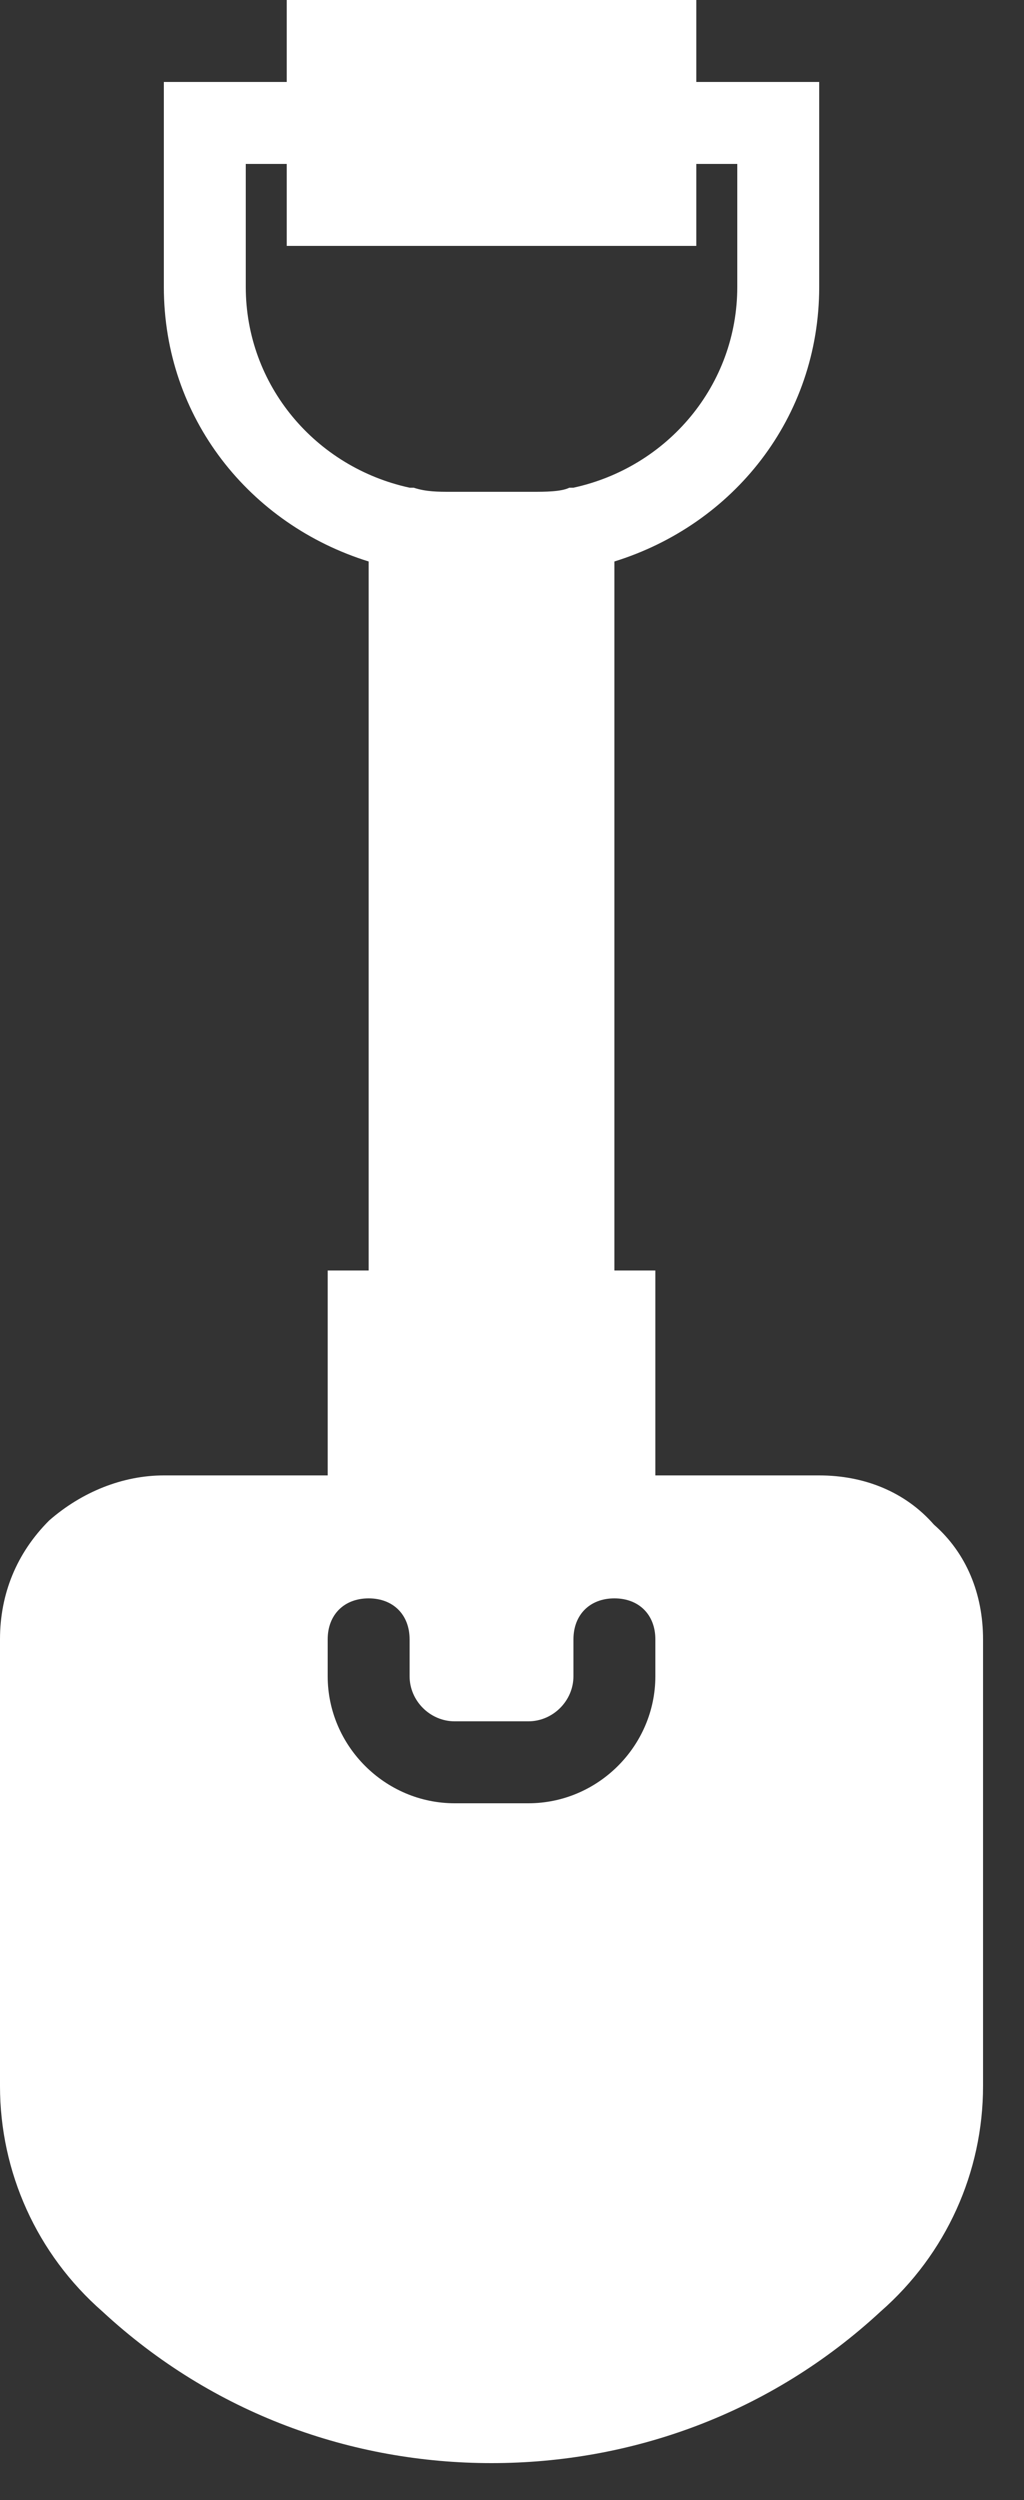 <?xml version="1.0" encoding="utf-8"?>
<!-- Generator: Adobe Illustrator 21.0.2, SVG Export Plug-In . SVG Version: 6.00 Build 0)  -->
<svg version="1.1" id="Layer_1" xmlns="http://www.w3.org/2000/svg" xmlns:xlink="http://www.w3.org/1999/xlink" x="0px" y="0px"
	 viewBox="0 0 25 61" style="enable-background:new 0 0 25 61;" xml:space="preserve">
<rect x="0" y="0" width="25" height="61" fill="#333333" stroke="none"/>
<style type="text/css">
	.st0{fill:#FFFFFF;}
</style>
<title>252 -Shovel- (Solid)</title>
<desc>Created with Sketch.</desc>
<g id="Page-1">
	<g id="Construction---Solid" transform="translate(-257, -3400)">
		<g id="_x32_52--Shovel--_x28_Solid_x29_" transform="translate(257, 3400)">
			<path id="Fill-364" class="st0" d="M16,40.9c0,1.7-1.4,3.1-3.1,3.1h-1.8C9.4,44,8,42.6,8,40.9V40c0-0.6,0.4-1,1-1s1,0.4,1,1v0.9
				c0,0.6,0.5,1.1,1.1,1.1h1.8c0.6,0,1.1-0.5,1.1-1.1V40c0-0.6,0.4-1,1-1s1,0.4,1,1V40.9z M10,36h4v-3h-4V36z M6,7V4h1v2h10V4h1v3
				c0,2.4-1.7,4.4-4,4.9l-0.1,0C13.7,12,13.3,12,13,12h-2c-0.3,0-0.6,0-0.9-0.1l-0.1,0C7.7,11.4,6,9.4,6,7L6,7z M24,40
				c0-1.1-0.4-2.1-1.2-2.8C22.1,36.4,21.1,36,20,36h-4v-5h-1V13.7c2.9-0.9,5-3.5,5-6.7V2h-3V0H7v2H4v5c0,3.2,2.1,5.8,5,6.7V31H8v5H4
				C3,36,2,36.4,1.2,37.1C0.4,37.9,0,38.9,0,40v10.9c0,2.1,0.9,4.1,2.5,5.5c2.7,2.5,6.1,3.7,9.5,3.7s6.8-1.2,9.5-3.7h0
				c1.6-1.4,2.5-3.4,2.5-5.5V40z"/>
		</g>
	</g>
</g>
</svg>

